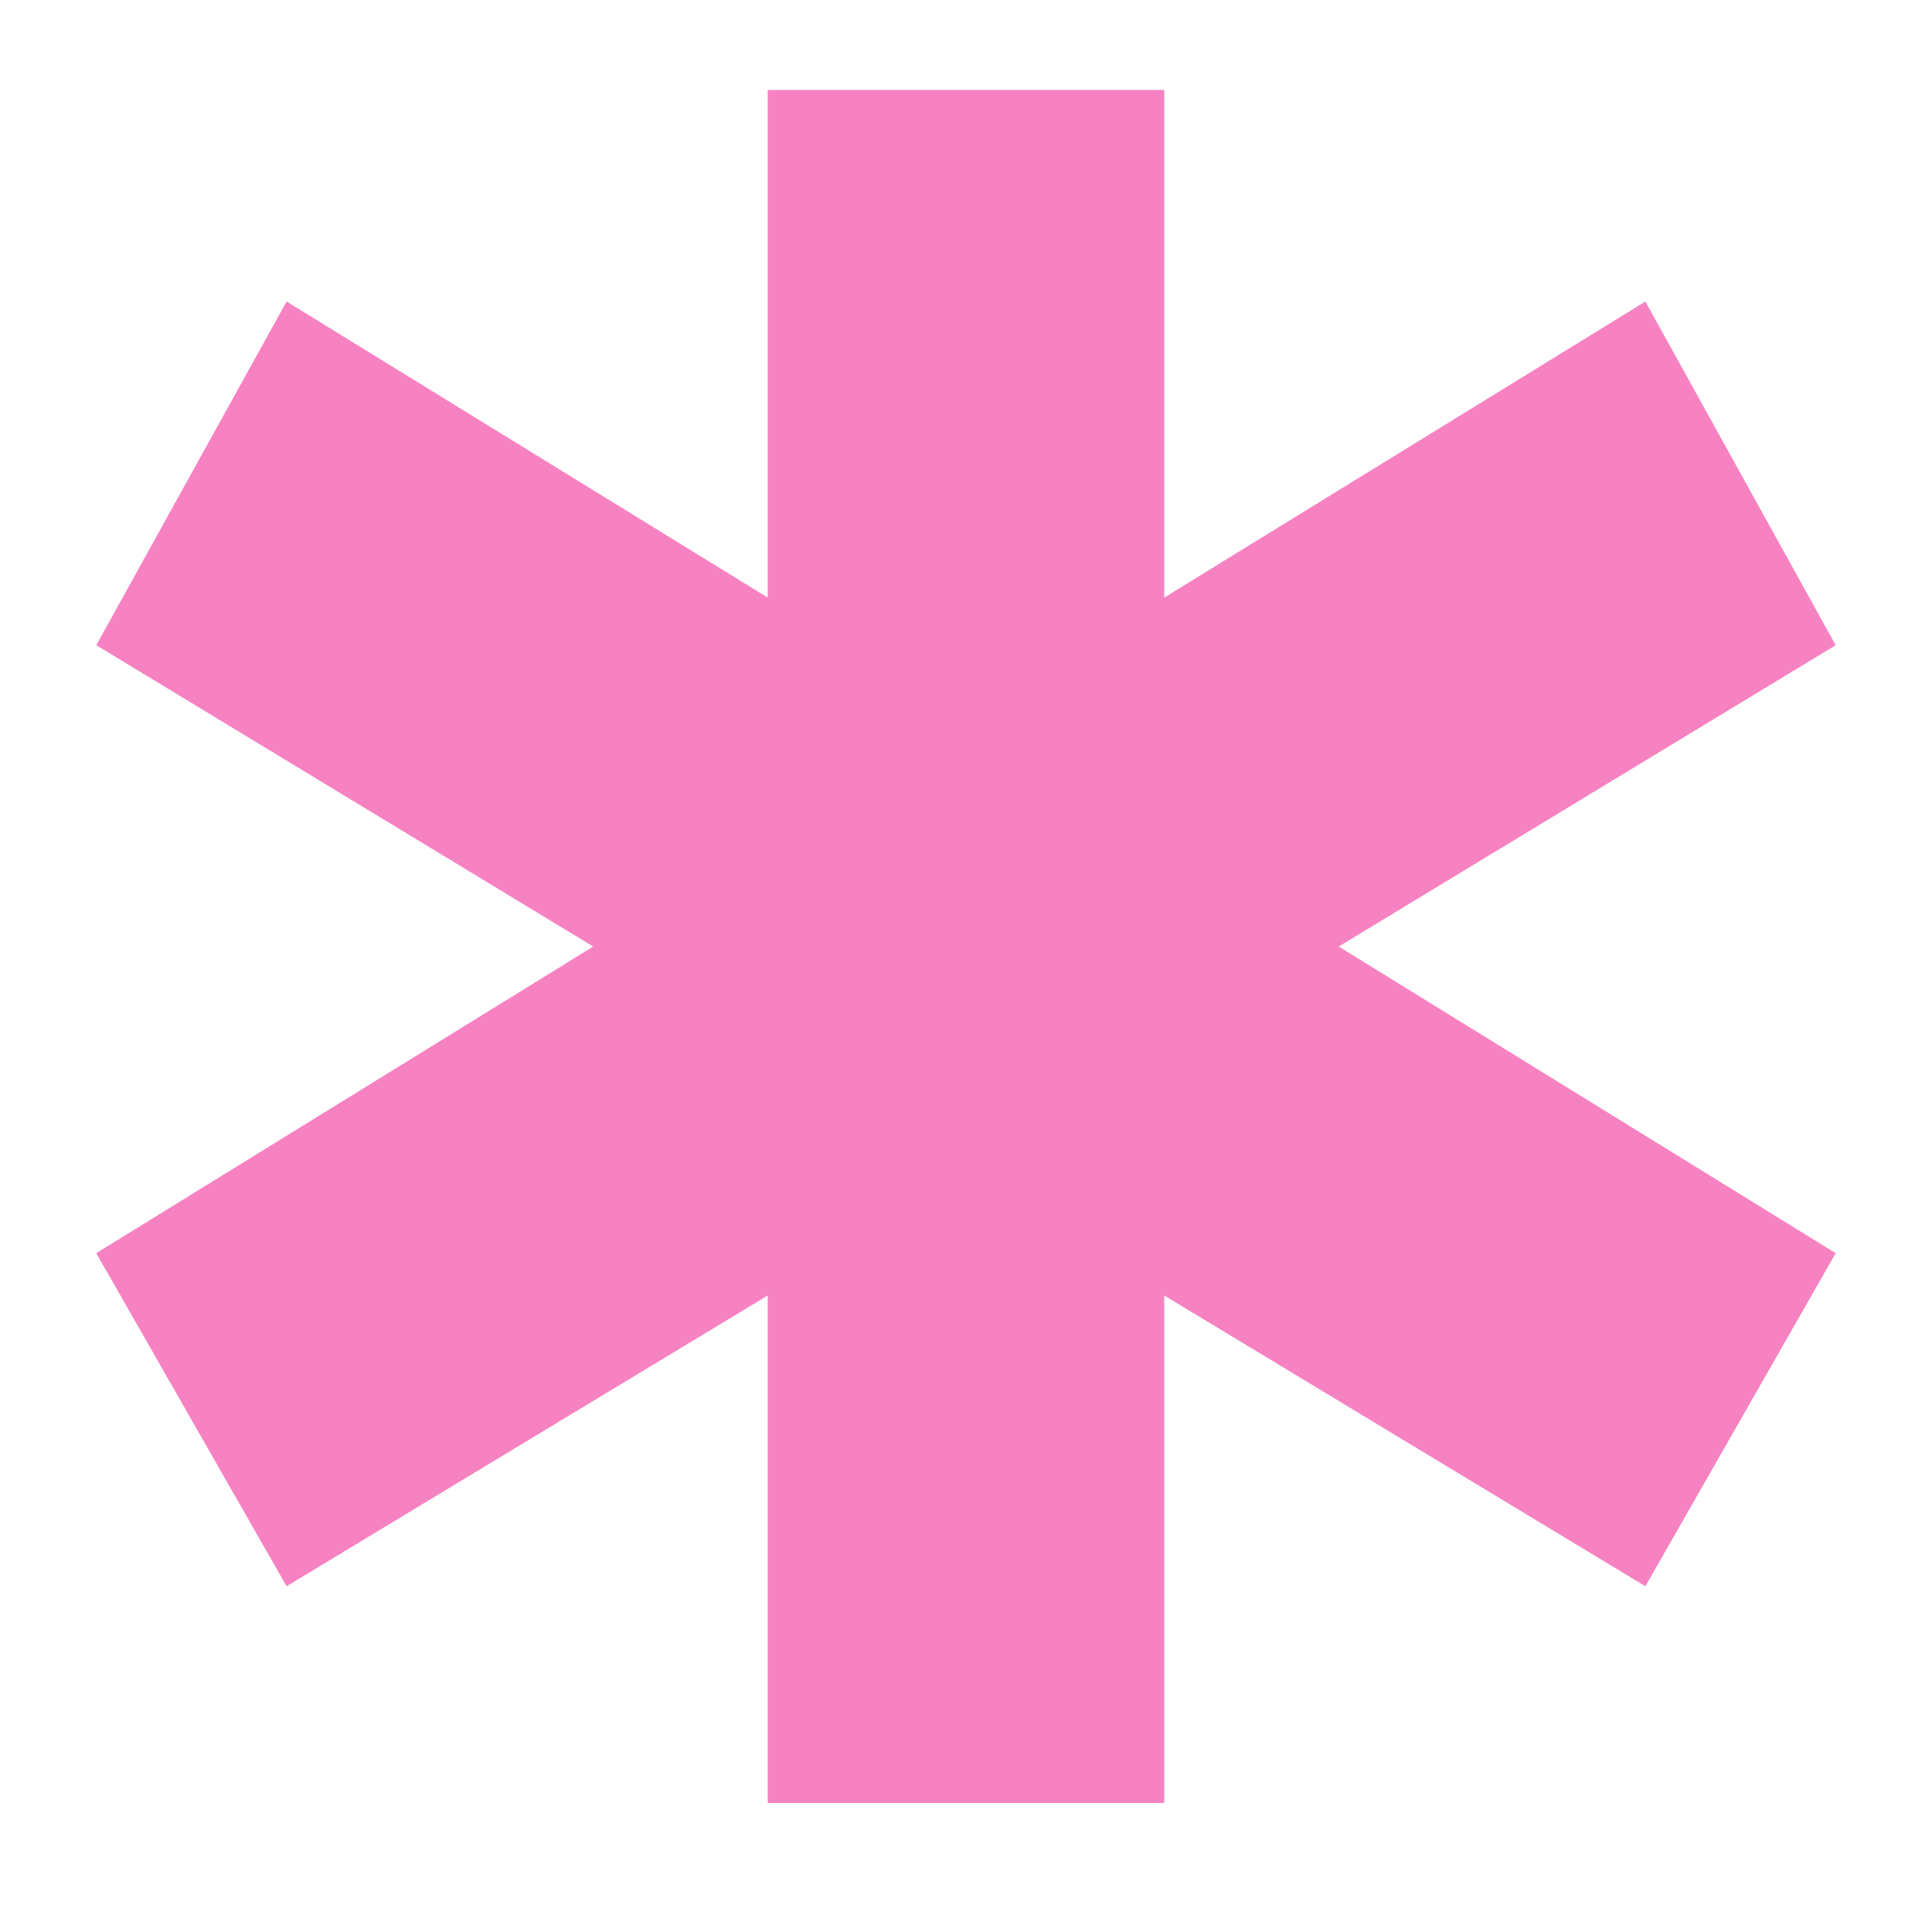 <svg xmlns="http://www.w3.org/2000/svg" xmlns:xlink="http://www.w3.org/1999/xlink" width="1080" zoomAndPan="magnify" viewBox="0 0 810 810" height="1080" preserveAspectRatio="xMidYMid meet" version="1.0"><defs><g/></defs><g fill="#f782c2" fill-opacity="1"><g transform="translate(-48.297, 1558.323)"><g><path d="M 609.562 -1161.484 L 817.922 -1032.922 L 738.125 -893.281 L 536.406 -1015.188 L 536.406 -802.406 L 370.172 -802.406 L 370.172 -1015.188 L 168.453 -893.281 L 88.656 -1032.922 L 297.016 -1161.484 L 88.656 -1287.828 L 168.453 -1431.906 L 370.172 -1307.781 L 370.172 -1520.578 L 536.406 -1520.578 L 536.406 -1307.781 L 738.125 -1431.906 L 817.922 -1287.828 Z M 609.562 -1161.484 "/></g></g></g></svg>